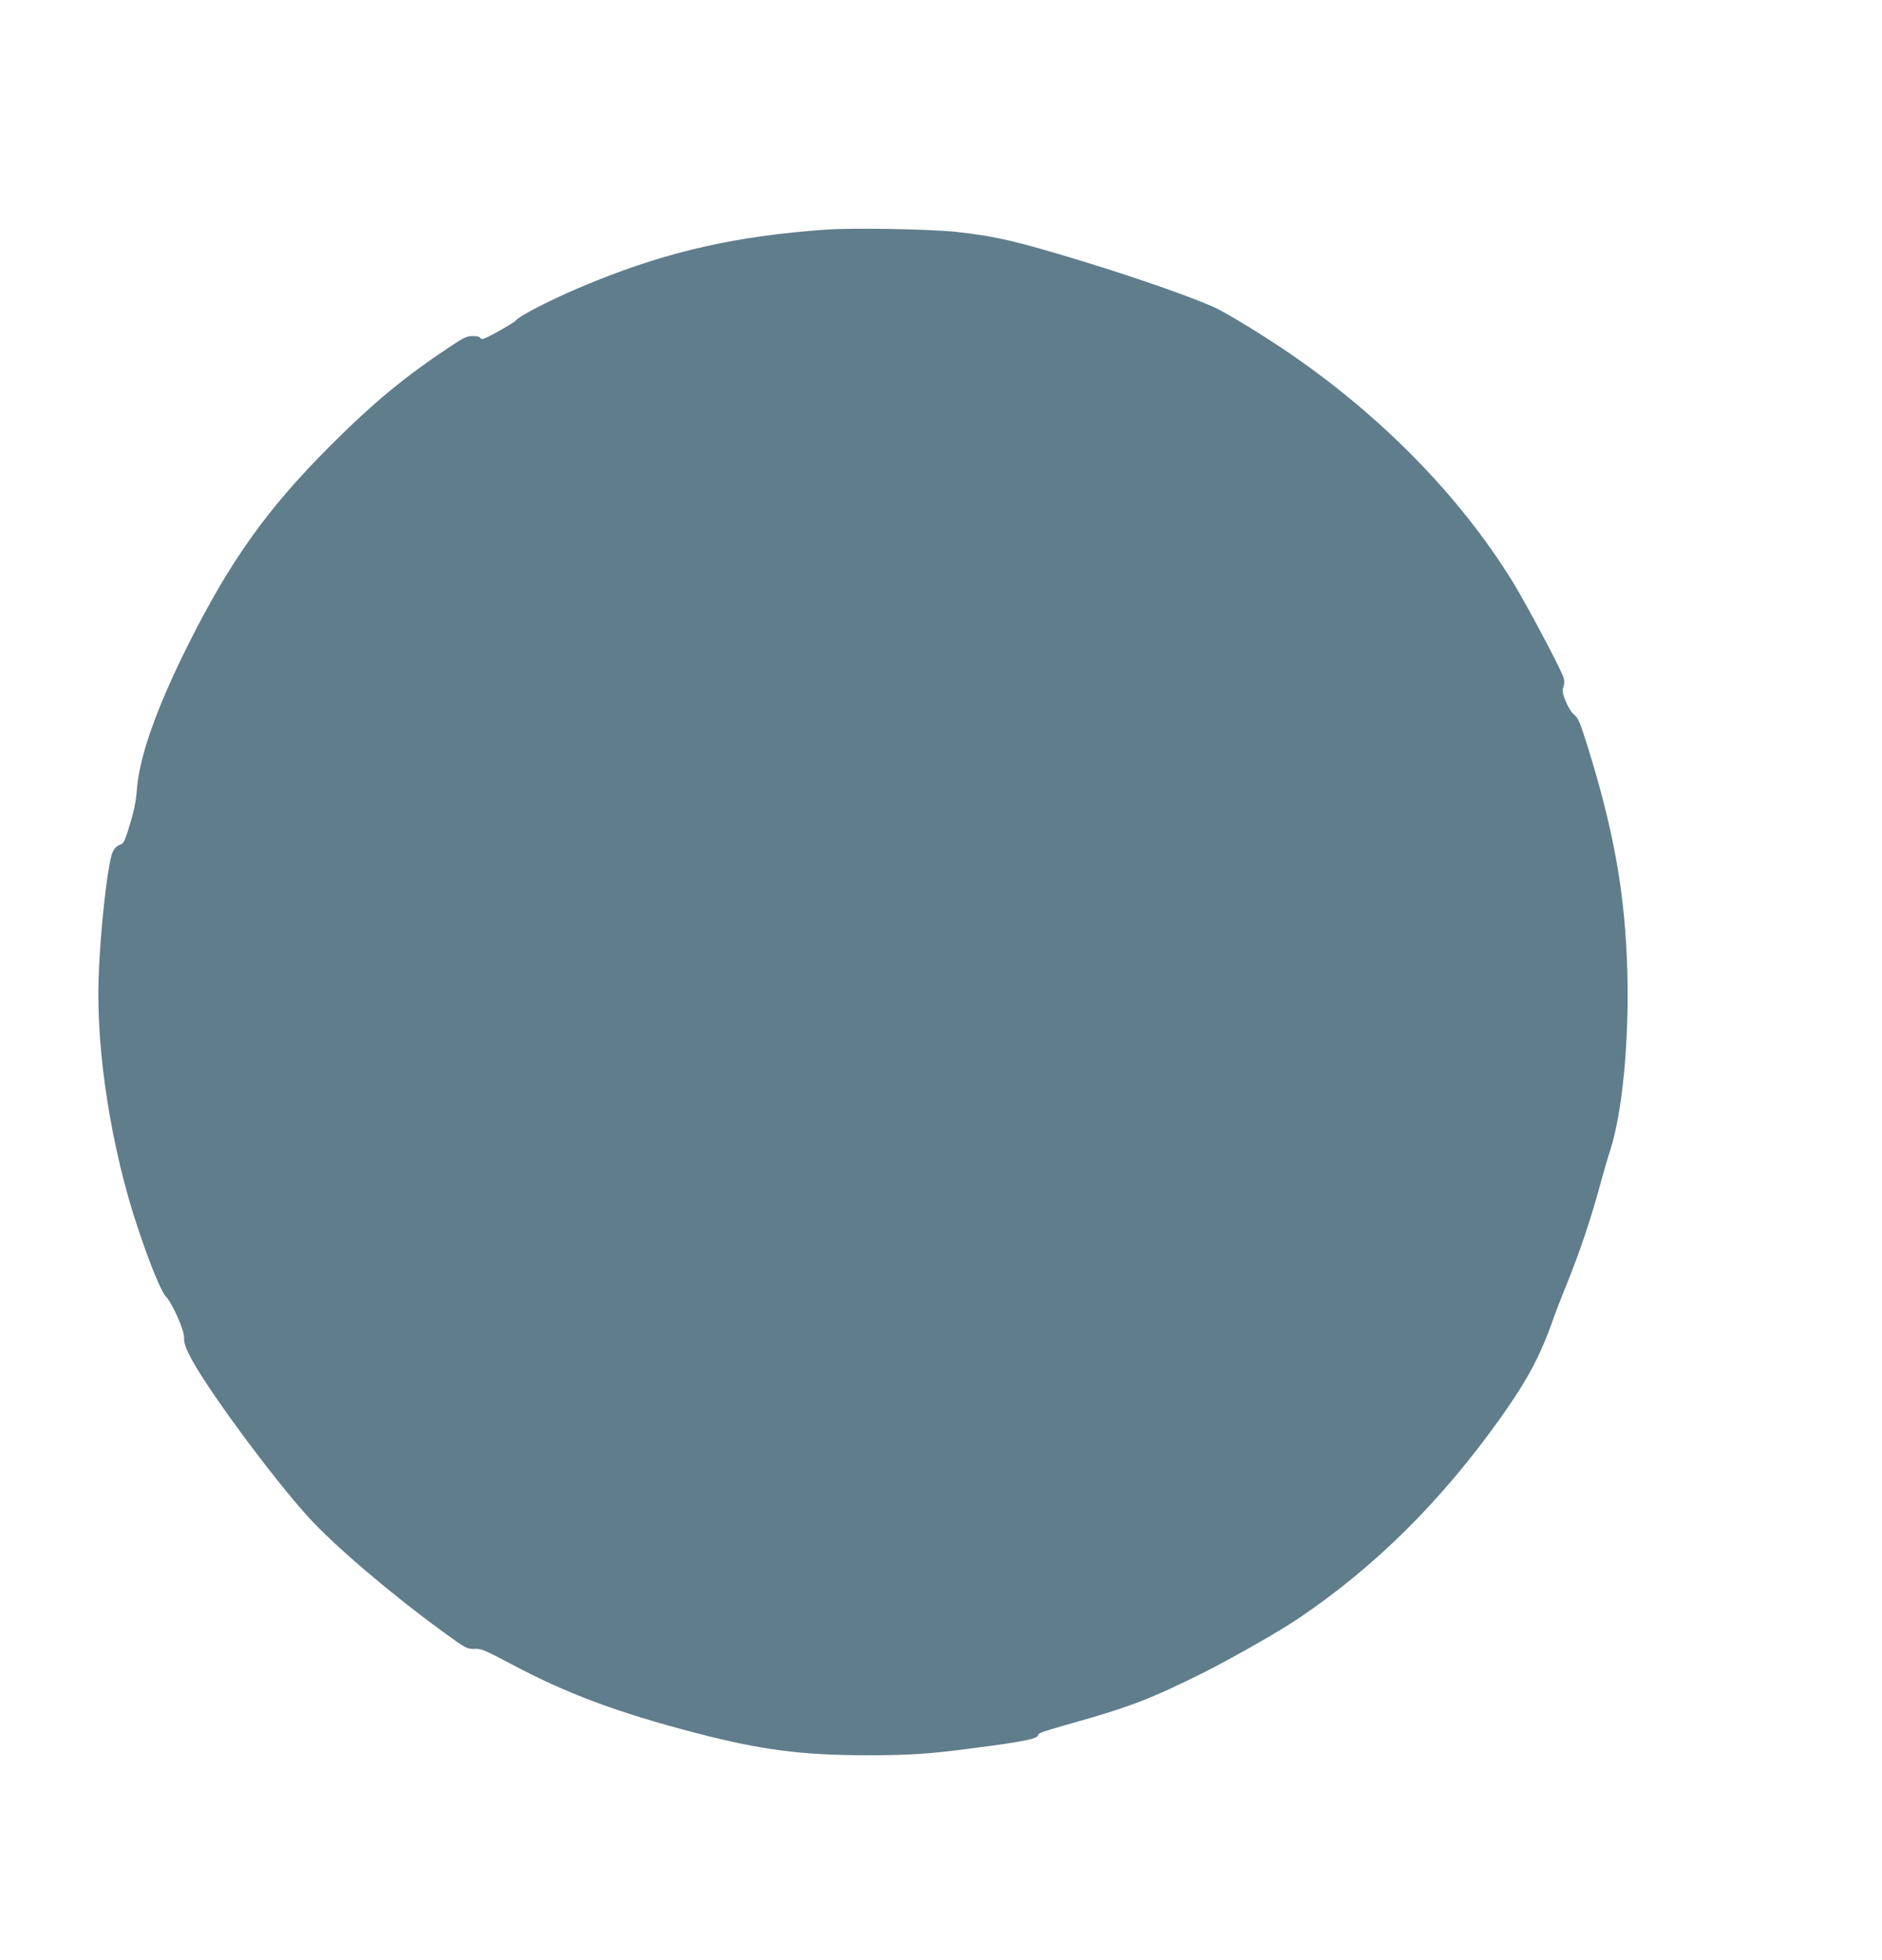 <?xml version="1.0" standalone="no"?>
<!DOCTYPE svg PUBLIC "-//W3C//DTD SVG 20010904//EN"
 "http://www.w3.org/TR/2001/REC-SVG-20010904/DTD/svg10.dtd">
<svg version="1.0" xmlns="http://www.w3.org/2000/svg"
 width="1229pt" height="1280pt" viewBox="0 0 1229 1280"
 preserveAspectRatio="xMidYMid meet">
<g transform="translate(0,1280) scale(0.1,-0.1)"
fill="#607d8b" stroke="none">
<path d="M5390 11300 c-573 -41 -1007 -137 -1498 -334 -234 -93 -496 -223
-527 -262 -11 -13 -162 -100 -200 -114 -16 -6 -25 -5 -28 3 -2 7 -23 12 -49
12 -39 0 -59 -9 -149 -69 -298 -198 -503 -368 -785 -650 -413 -414 -652 -750
-930 -1306 -202 -406 -314 -722 -330 -935 -6 -86 -21 -153 -60 -276 -21 -66
-28 -79 -52 -87 -18 -6 -35 -23 -45 -44 -33 -70 -83 -509 -93 -828 -17 -477
84 -1118 256 -1630 79 -237 153 -417 184 -449 42 -44 119 -218 118 -266 -2
-28 8 -62 32 -110 91 -190 537 -797 782 -1066 172 -188 532 -495 869 -741 160
-117 165 -119 218 -117 37 2 67 -10 223 -93 375 -200 702 -322 1224 -458 419
-109 683 -143 1105 -144 281 0 412 8 690 45 342 44 435 63 435 88 0 12 33 23
237 81 356 100 504 157 843 326 185 93 498 271 620 354 501 338 933 767 1320
1311 178 251 262 409 349 661 10 29 48 125 83 213 81 199 156 421 214 635 25
91 56 199 70 240 78 244 123 704 111 1160 -14 509 -85 914 -261 1480 -47 149
-59 179 -85 201 -18 14 -42 52 -56 88 -22 53 -24 68 -15 95 7 23 7 41 -1 64
-23 66 -240 474 -330 621 -352 572 -883 1110 -1509 1528 -173 115 -378 239
-449 270 -151 67 -510 192 -836 292 -445 136 -583 168 -836 196 -171 19 -678
28 -859 15z"/>
</g>
</svg>

